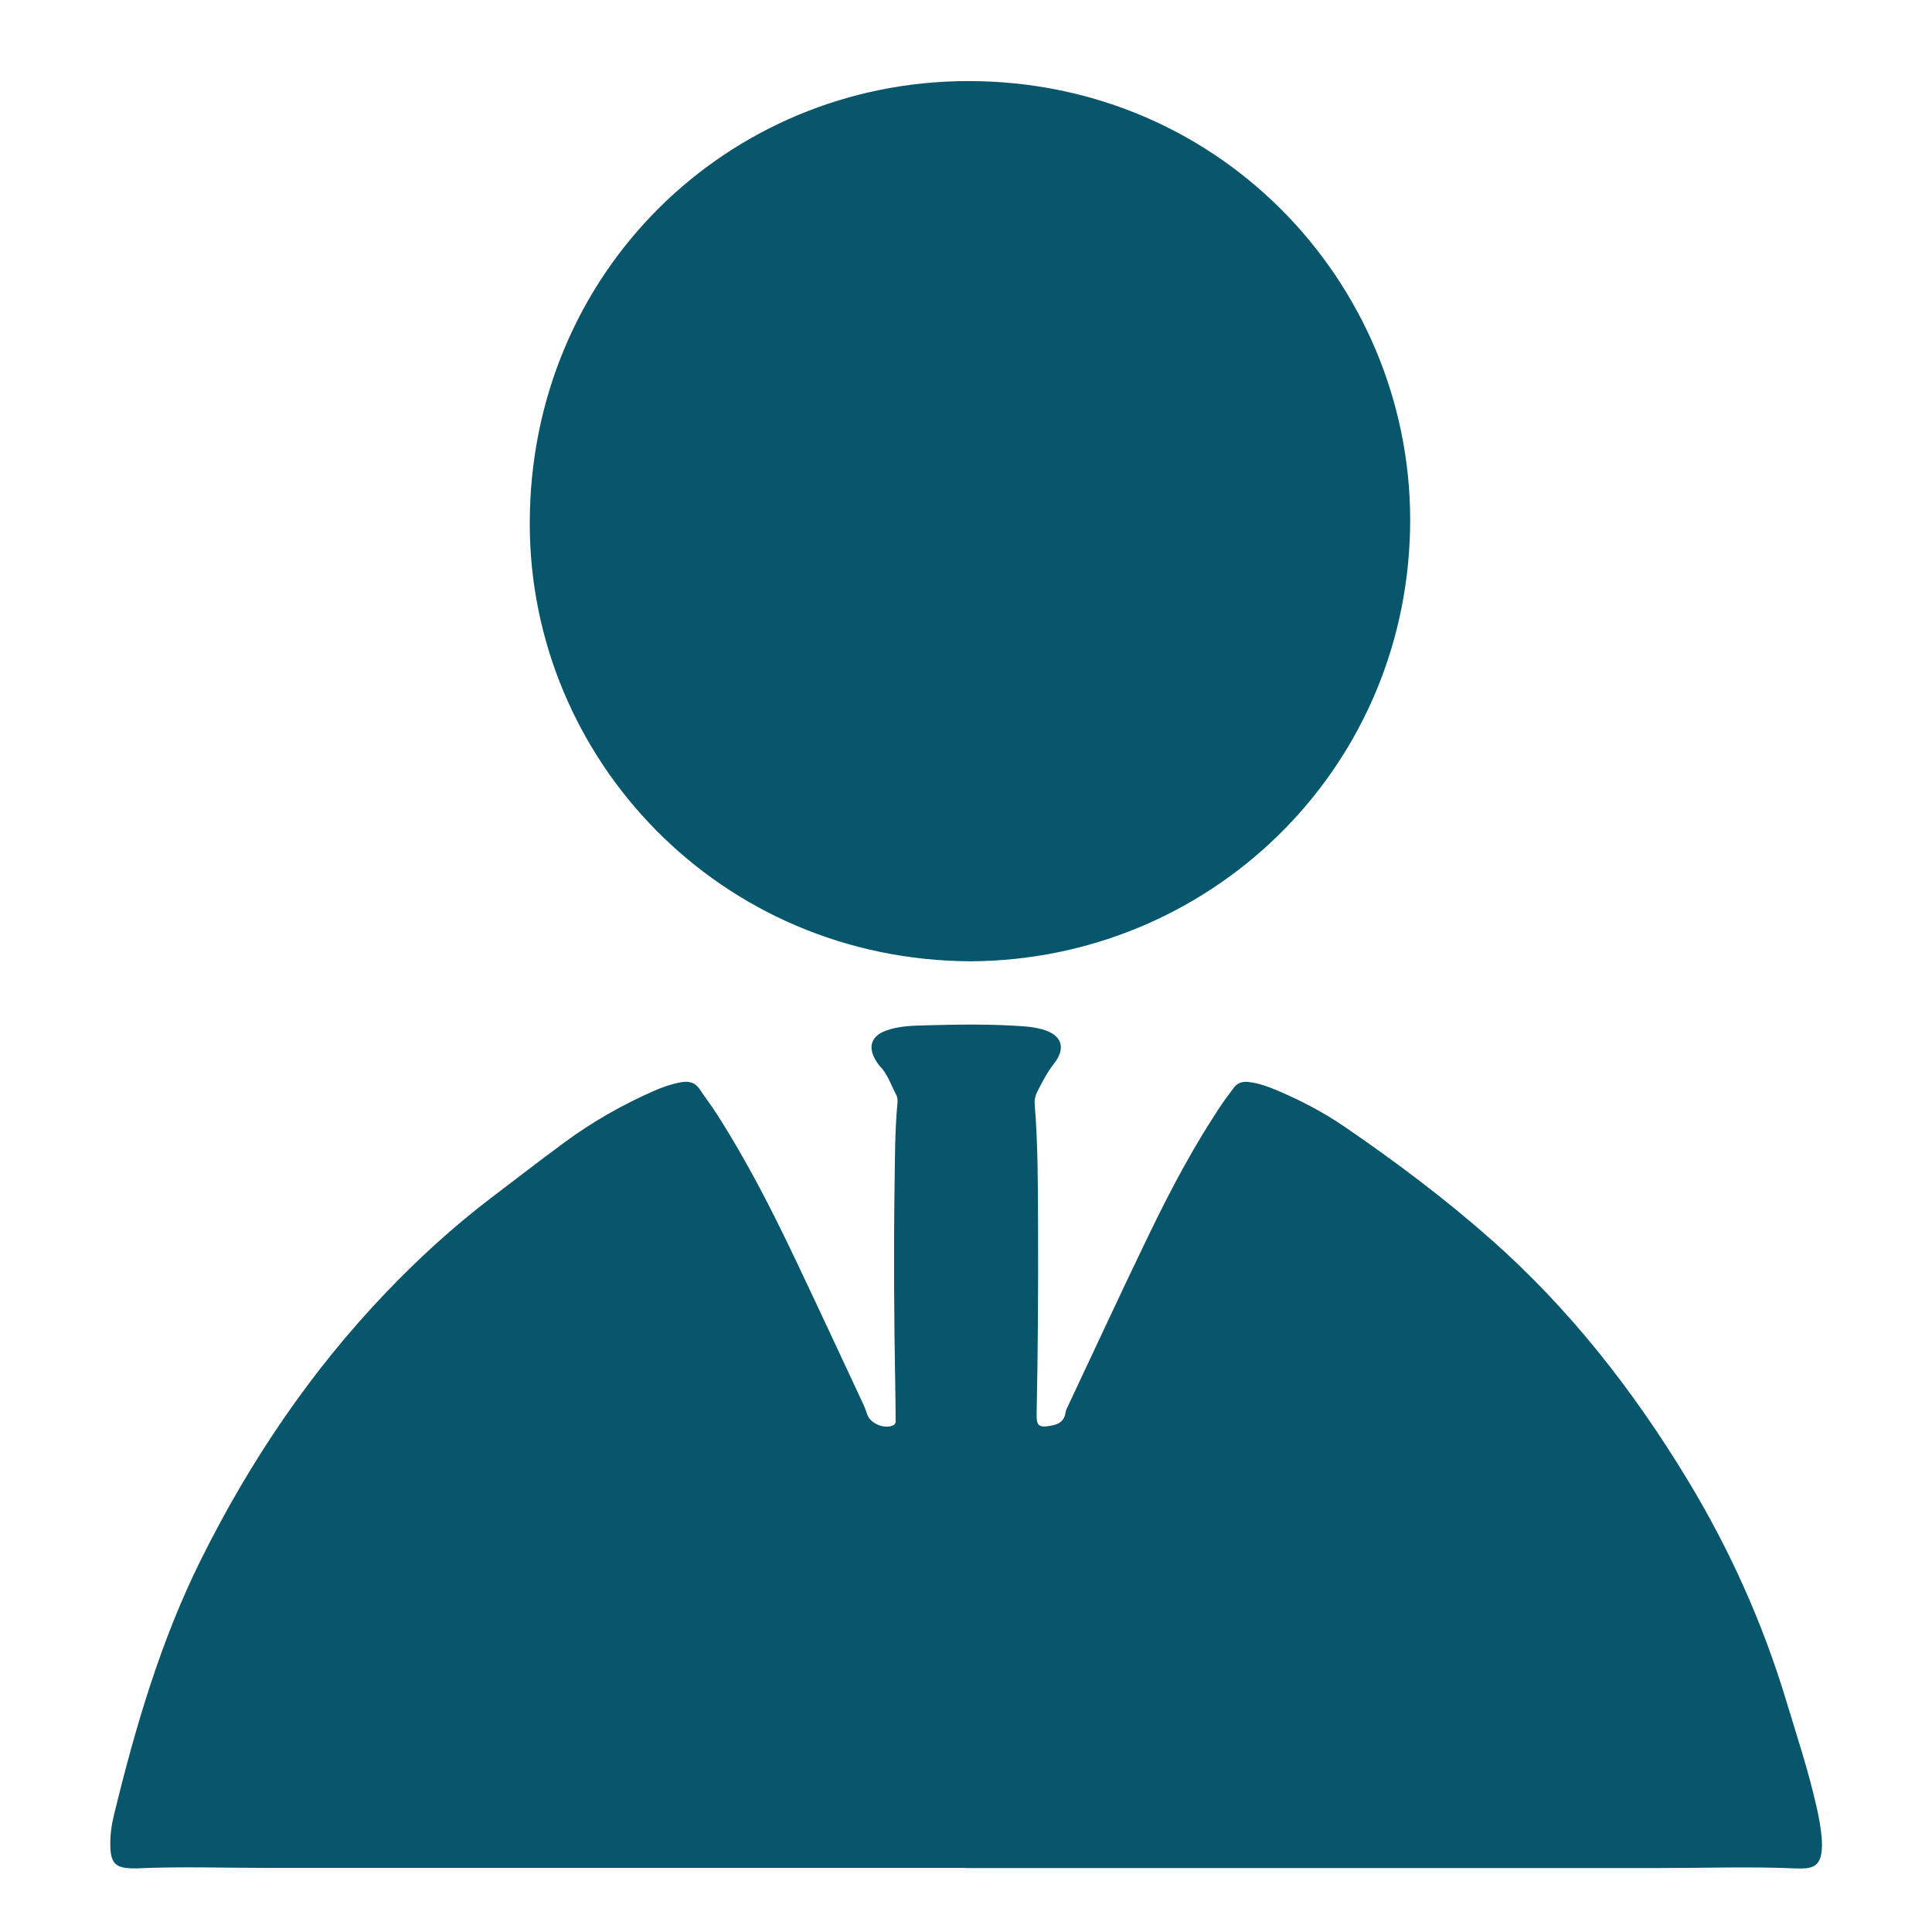 <?xml version="1.0" encoding="UTF-8"?>
<svg id="Calque_1" data-name="Calque 1" xmlns="http://www.w3.org/2000/svg" viewBox="0 0 300 300">
  <defs>
    <style>
      .cls-1 {
        fill: #07566b;
      }
    </style>
  </defs>
  <path class="cls-1" d="M149.94,290.05c-36.04,0-72.08,0-108.12,0-6.86,0-13.72-.24-20.58,.07-.16,0-.32,0-.49,0-2.8-.01-3.57-.76-3.62-3.53-.03-1.58,.17-3.14,.54-4.66,3.33-13.67,7.27-27.17,13.56-39.8,7.55-15.17,16.95-29.13,28.7-41.42,5.08-5.32,10.51-10.27,16.37-14.73,3.74-2.85,7.46-5.72,11.24-8.51,4.36-3.22,9.05-5.9,14.01-8.08,1.34-.59,2.71-1.06,4.16-1.33,1.23-.23,2.23,0,2.96,1.11,.83,1.26,1.77,2.46,2.58,3.73,4.65,7.24,8.56,14.89,12.25,22.65,3.55,7.46,7.03,14.96,10.53,22.45,.25,.54,.45,1.1,.64,1.66,.48,1.4,2.7,2.31,4.03,1.66,.45-.22,.37-.62,.37-.98,0-1.62-.02-3.24-.05-4.86-.19-10.48-.26-20.96-.11-31.45,.06-4.27,.05-8.54,.45-12.79,.04-.44,0-.88-.21-1.26-.8-1.52-1.32-3.2-2.56-4.48-.3-.31-.52-.69-.73-1.07-1.1-1.96-.48-3.57,1.65-4.37,2.07-.77,4.25-.79,6.4-.85,5.08-.14,10.16-.21,15.23,.17,.92,.07,1.83,.22,2.71,.46,3.01,.83,3.75,2.87,1.8,5.34-1.06,1.34-1.79,2.81-2.56,4.3-.33,.64-.48,1.29-.42,2.03,.51,6.2,.49,12.42,.52,18.63,.04,9.78-.02,19.56-.22,29.34-.04,1.96,.3,2.24,2.24,1.9,1.14-.2,2.04-.67,2.23-1.98,.05-.37,.23-.72,.39-1.06,4.26-9.04,8.45-18.11,12.81-27.11,3.35-6.9,6.96-13.68,11.27-20.04,.51-.76,1.1-1.47,1.63-2.22,.6-.87,1.43-1.08,2.41-.95,1.52,.19,2.94,.7,4.34,1.29,3.69,1.56,7.24,3.42,10.54,5.68,7.89,5.41,15.55,11.15,22.72,17.49,12.21,10.8,22.12,23.47,30.54,37.39,6.53,10.79,11.64,22.18,15.28,34.24,1.64,5.43,3.43,10.81,4.68,16.36,.36,1.58,.67,3.17,.81,4.79,.08,.92,.1,1.84-.08,2.75-.26,1.32-.98,1.96-2.31,2.09-.54,.05-1.08,.06-1.62,.03-7.08-.31-14.16-.06-21.23-.06-34.26,0-68.52,0-102.78,0-1.62,0-3.24,0-4.86,0Z"/>
  <path class="cls-1" d="M150.75,149.27c-38.95-.16-68.49-31.39-68.49-67.97,0-39.09,30.83-68.65,67.98-68.71,39.98-.07,69.63,32.62,68.71,69.85-.93,37.67-31.44,66.63-68.2,66.83Z"/>
</svg>